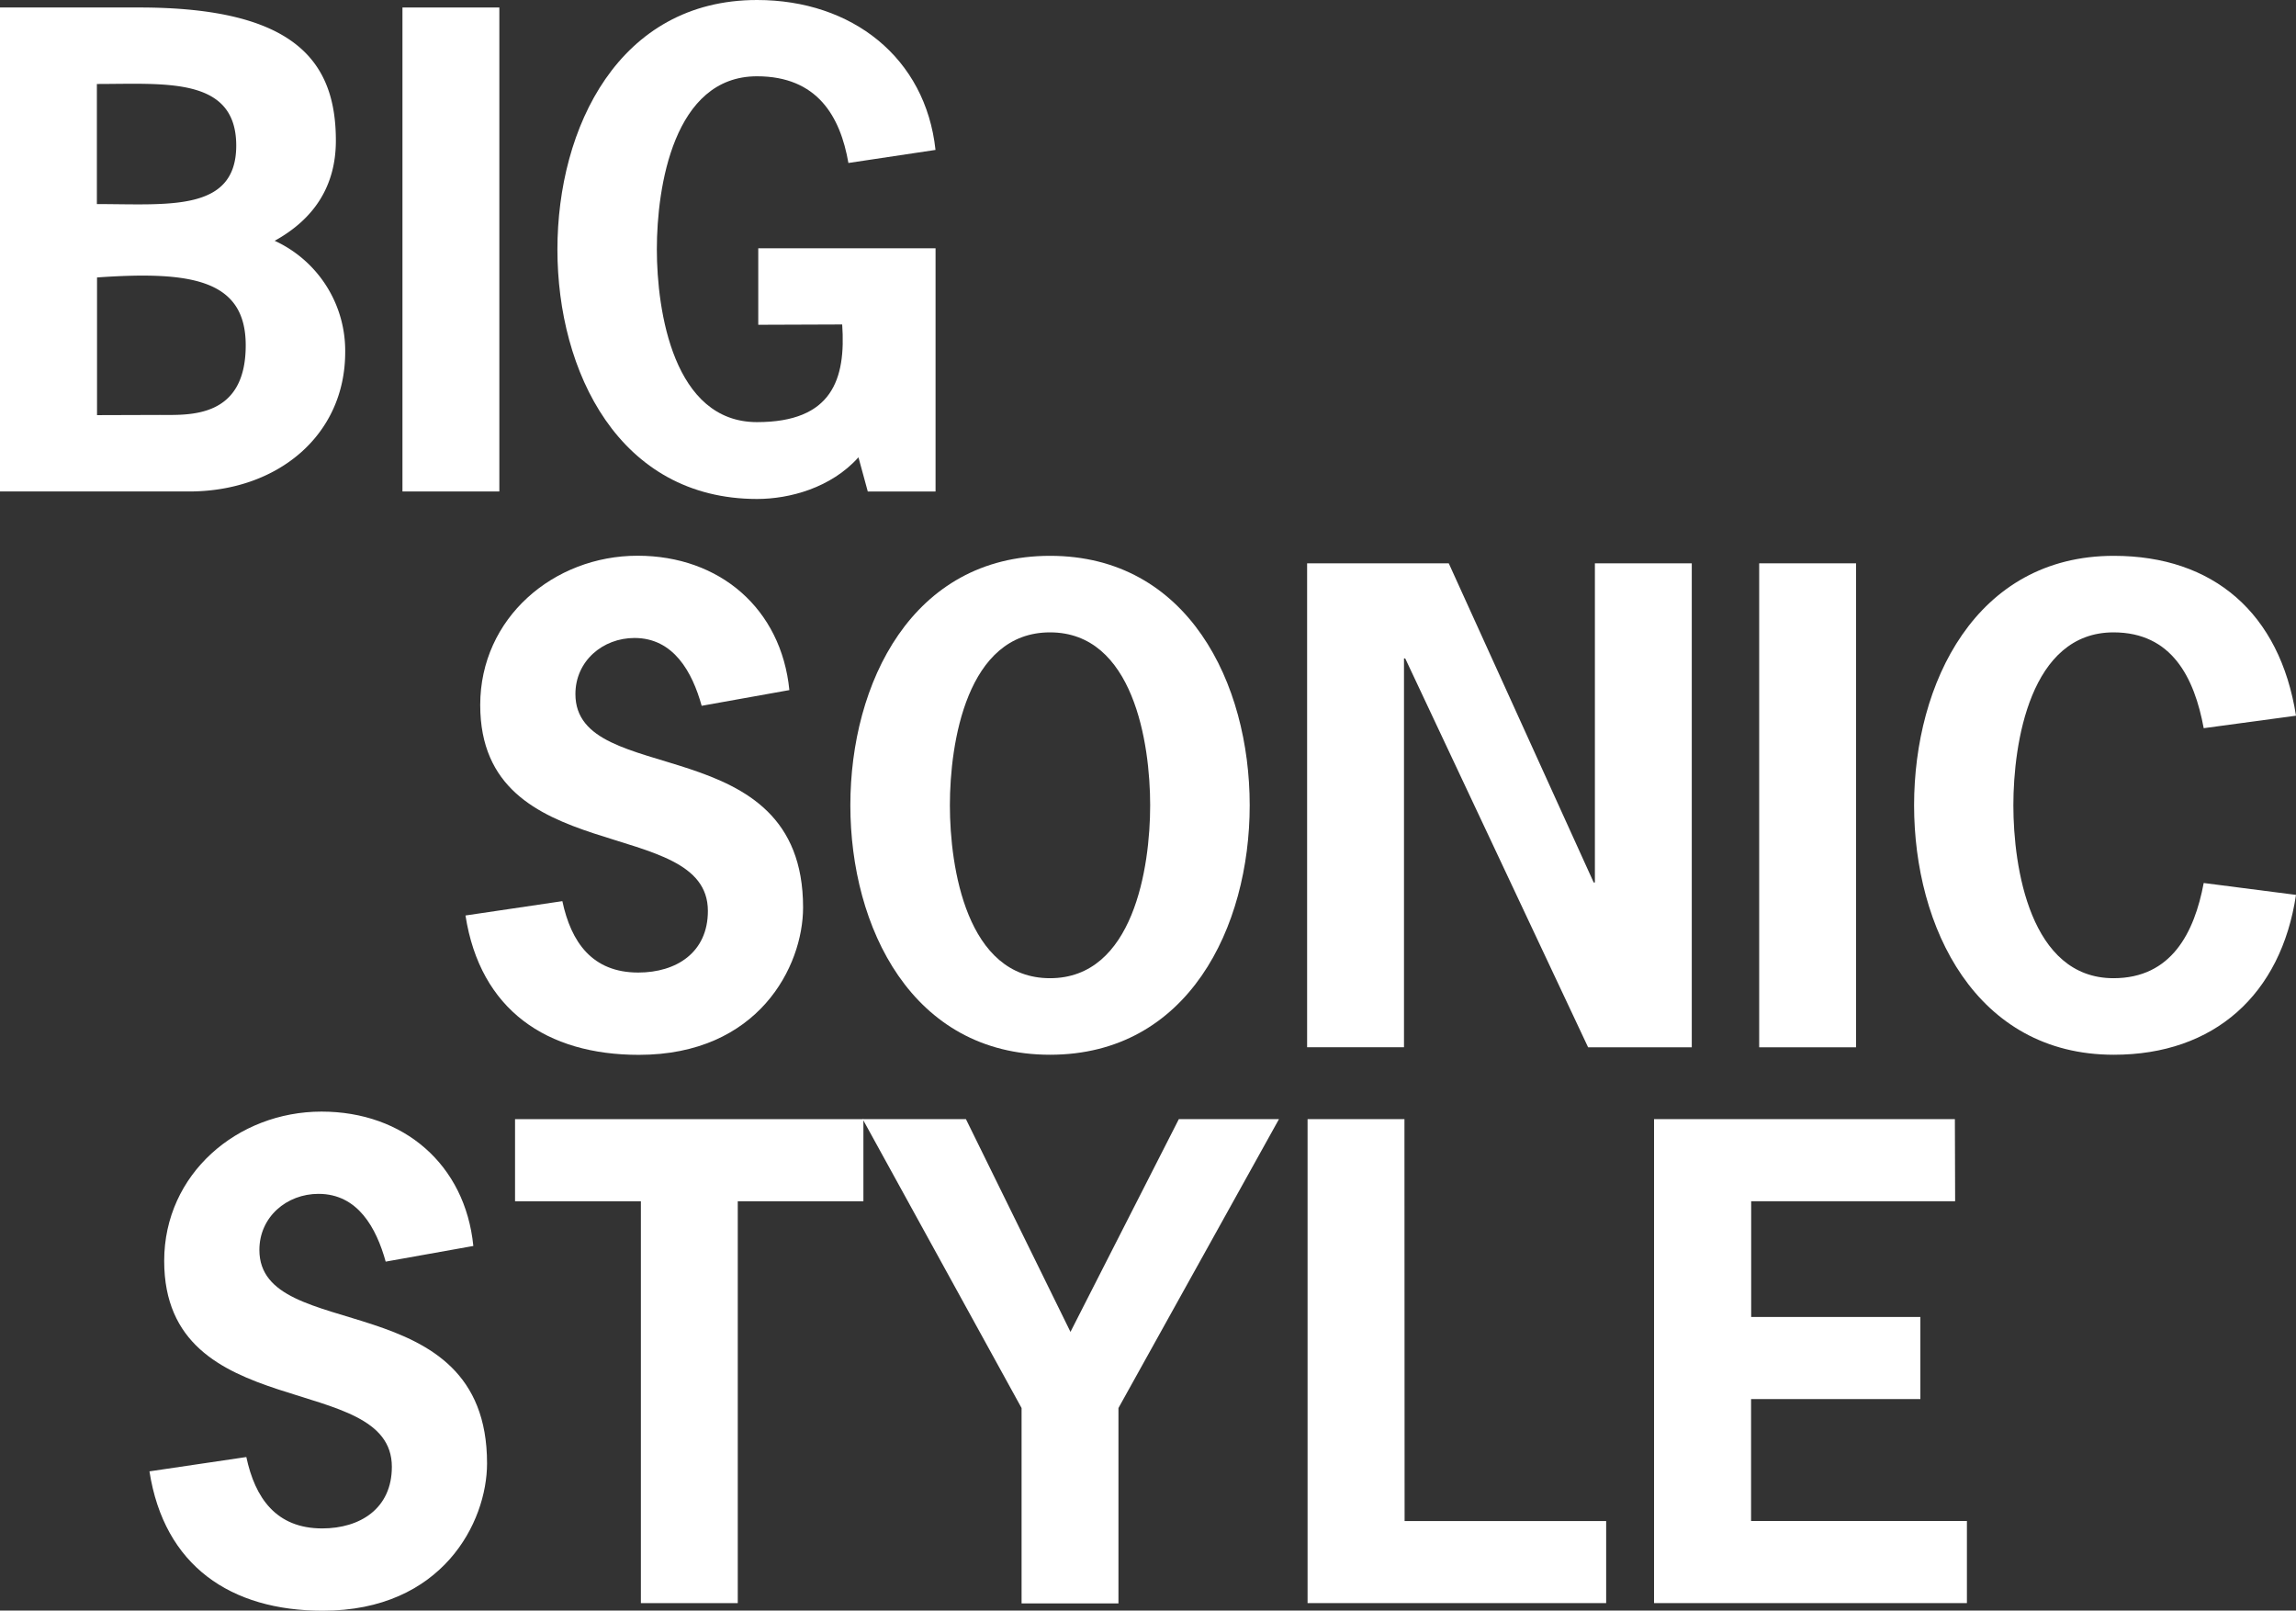 <svg id="Edible_text" data-name="Edible text" xmlns="http://www.w3.org/2000/svg" viewBox="0 0 450.29 315.84"><rect x="0" y="0" width="450.29" height="315.84" fill="#333333" stroke="none"/><defs><style>.cls-1{fill:#fff;}</style></defs><title>big-sonic-headline</title><path class="cls-1" d="M14.81,104.26V9.35H42.13c30.74,0,38.55,10.74,38.55,26.11,0,8.91-4.27,15.37-12,19.64A23.73,23.73,0,0,1,82.51,76.93c0,16.35-13.3,27.33-30.62,27.33Zm19-56.36c14,0,27.33,1.59,27.33-11.47,0-13.54-13.91-12.08-27.33-12.08ZM46.16,89.25C51.89,89.25,63,90,63,75.59,63,62.66,52.26,61,33.84,62.29v27Z" transform="translate(-14.81 -7.88)"/><path class="cls-1" d="M93.74,104.26V9.35h19v94.91Z" transform="translate(-14.81 -7.88)"/><path class="cls-1" d="M163.52,71.57v-15h34.77v47.7H185l-1.83-6.71c-5.37,6-13.54,8.17-19.88,8.17-27.08,0-39.16-25-39.16-48.92S136.19,7.88,163.28,7.88c18.67,0,33.06,11.35,35,29.4l-17.08,2.56c-1.59-9.15-6.1-17-17.93-17-16.35,0-19.64,21.71-19.64,33.91s3.29,33.91,19.64,33.91c14.76,0,17.45-8.42,16.71-19.15Z" transform="translate(-14.81 -7.88)"/><path class="cls-1" d="M152.42,146.29c-1.83-6.59-5.49-13.3-13.17-13.3-6.22,0-11.59,4.51-11.59,11,0,18.67,44.65,6.47,44.65,41.84,0,11.59-8.78,28.91-32.21,28.91-18.05,0-31.11-8.78-34-27.33l19-2.81c1.71,8.05,5.86,14,14.88,14,7.44,0,13.66-3.9,13.66-12.08,0-19-44.65-8.05-44.65-40.38,0-17.08,14.4-29.28,30.86-29.28,16.1,0,28.18,10.37,29.77,26.35Z" transform="translate(-14.81 -7.88)"/><path class="cls-1" d="M259.9,165.8c0,23.91-12.08,48.92-39.16,48.92s-39.16-25-39.16-48.92,12.08-48.92,39.16-48.92S259.9,141.89,259.9,165.8Zm-58.8,0c0,12.2,3.29,33.91,19.64,33.91S240.38,178,240.38,165.8s-3.29-33.91-19.64-33.91S201.1,153.6,201.1,165.8Z" transform="translate(-14.81 -7.88)"/><path class="cls-1" d="M298.94,118.35l28.42,62.58h.24V118.35h19v94.91H326.27L290.4,137h-.24v76.25h-19V118.35Z" transform="translate(-14.81 -7.88)"/><path class="cls-1" d="M359.82,213.26V118.35h19v94.91Z" transform="translate(-14.81 -7.88)"/><path class="cls-1" d="M465.1,183.37c-2.93,19.52-16,31.35-35.74,31.35-27.08,0-39.16-25-39.16-48.92s12.08-48.92,39.16-48.92c19.52,0,32.57,11.22,35.74,31.35L447,150.68c-1.83-9.88-6.22-18.79-17.69-18.79-16.35,0-19.64,21.71-19.64,33.91s3.29,33.91,19.64,33.91c11.35,0,15.86-8.91,17.69-18.67Z" transform="translate(-14.81 -7.88)"/><path class="cls-1" d="M90.45,255.29C88.62,248.7,85,242,77.27,242c-6.22,0-11.59,4.51-11.59,11,0,18.67,44.65,6.46,44.65,41.84,0,11.59-8.78,28.91-32.21,28.91-18.05,0-31.11-8.78-34-27.33l19-2.81c1.71,8.05,5.86,14,14.88,14,7.44,0,13.66-3.9,13.66-12.08,0-19-44.65-8.05-44.65-40.38,0-17.08,14.4-29.28,30.86-29.28,16.1,0,28.18,10.37,29.77,26.35Z" transform="translate(-14.81 -7.88)"/><path class="cls-1" d="M184.14,243.45H159.5v78.81h-19V243.45H115.82v-16.1h68.32Z" transform="translate(-14.81 -7.88)"/><path class="cls-1" d="M234.16,284v38.31h-19V284L184,227.35h20.25l20.5,41.72L246,227.35h19.64Z" transform="translate(-14.81 -7.88)"/><path class="cls-1" d="M290.28,306.16h39.53v16.1H271.25V227.35h19Z" transform="translate(-14.81 -7.88)"/><path class="cls-1" d="M398.25,243.45h-40v22.69h33.18v16.1H358.23v23.91h42.33v16.1H339.2V227.35h59Z" transform="translate(-14.81 -7.88)"/></svg>